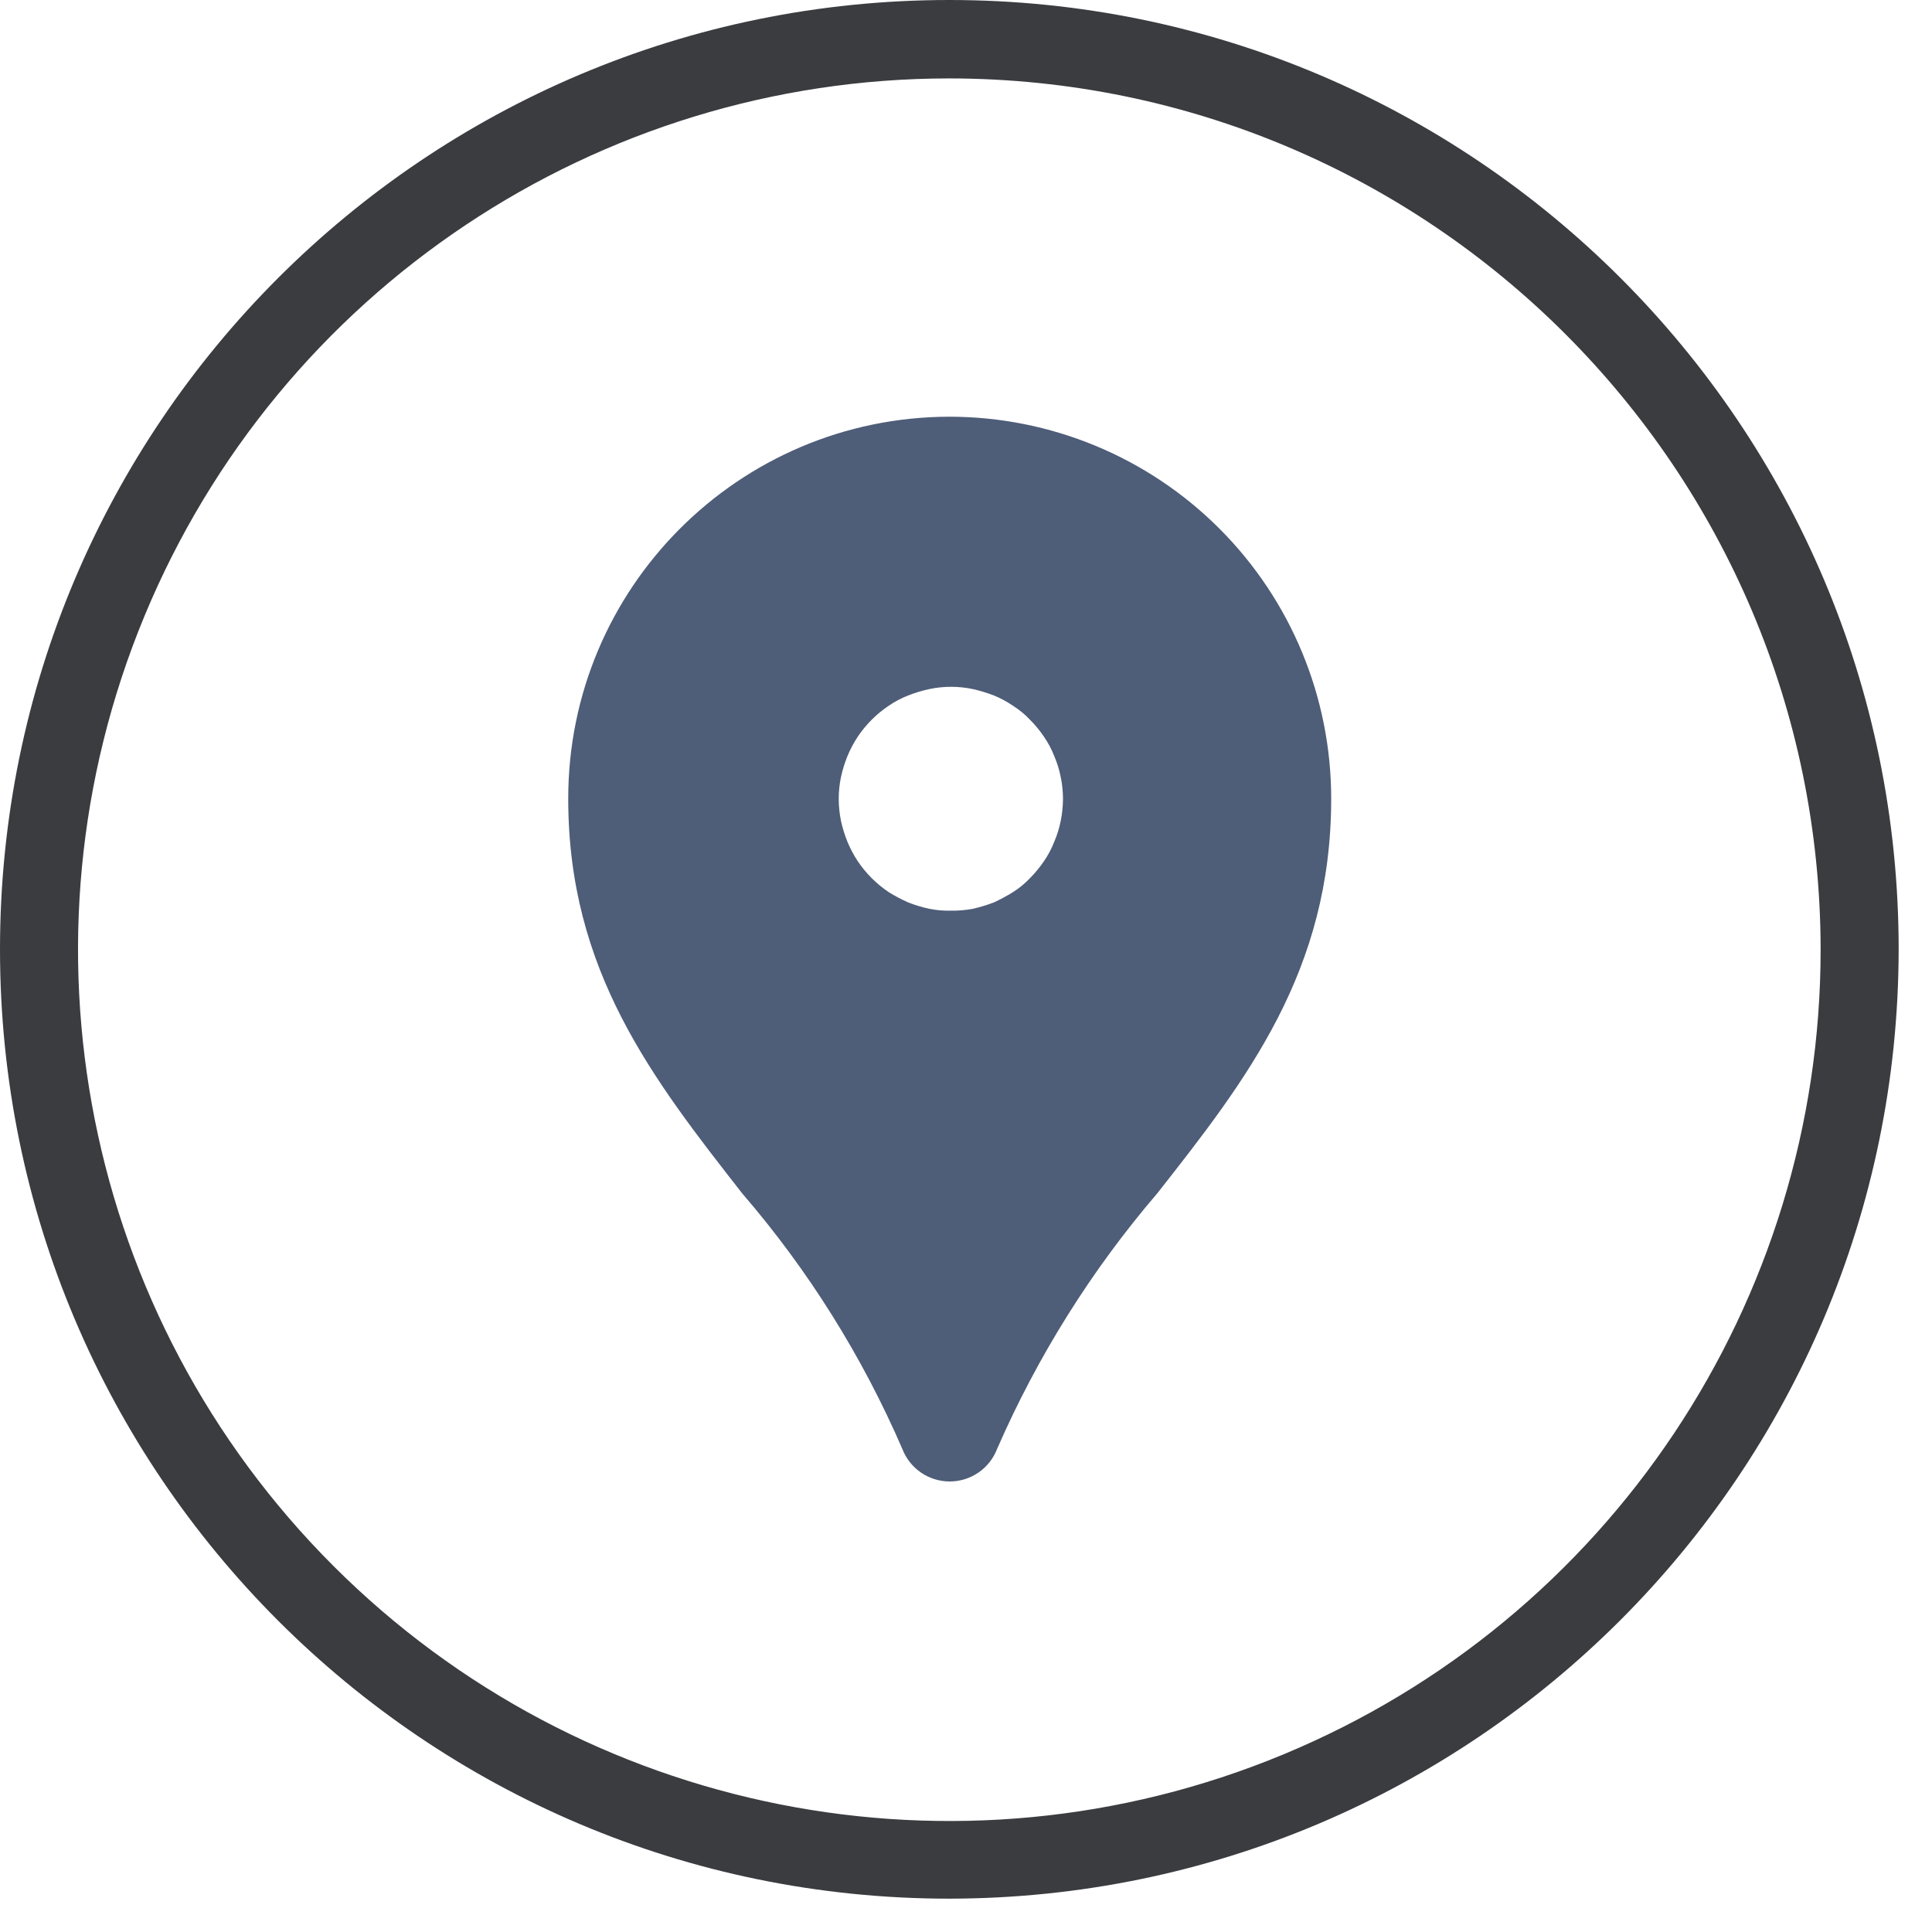 <?xml version="1.0" encoding="UTF-8"?>
<svg width="51px" height="51px" viewBox="0 0 51 51" version="1.1" xmlns="http://www.w3.org/2000/svg" xmlns:xlink="http://www.w3.org/1999/xlink">
    <title>Location</title>
    <g id="Page-1" stroke="none" stroke-width="1" fill="none" fill-rule="evenodd">
        <g id="Location" fill-rule="nonzero">
            <path d="M25.06,50.12 C11.22,50.12 0,38.9 0,25.06 C0,11.22 11.22,0 25.06,0 C38.9,0 50.12,11.22 50.12,25.06 C50.103,38.893 38.893,50.103 25.06,50.12 Z M25.06,2.07 C15.757,2.07 7.369,7.675 3.81,16.271 C0.251,24.867 2.221,34.76 8.801,41.337 C15.381,47.914 25.275,49.879 33.869,46.316 C42.463,42.753 48.064,34.363 48.06,25.059 C48.042,12.366 37.753,2.082 25.06,2.07 Z" id="Shape" fill="#3A3C40"></path>
            <path d="M25.06,11 C19.497,11.011 14.994,15.527 15,21.09 C15,25.63 17.23,28.48 19.59,31.5 C21.334,33.523 22.76,35.799 23.82,38.25 C24.02,38.767 24.516,39.107 25.07,39.107 C25.624,39.107 26.12,38.767 26.32,38.25 C27.387,35.803 28.813,33.528 30.55,31.5 C32.91,28.5 35.14,25.63 35.14,21.09 C35.143,18.415 34.082,15.848 32.191,13.956 C30.301,12.063 27.735,11 25.06,11 Z M28,21.67 C27.963,21.859 27.906,22.043 27.83,22.22 C27.76,22.4 27.669,22.571 27.56,22.73 C27.451,22.891 27.327,23.042 27.19,23.18 C27.056,23.322 26.905,23.446 26.74,23.55 C26.579,23.65 26.412,23.74 26.24,23.82 C26.058,23.89 25.871,23.947 25.68,23.99 C25.489,24.026 25.295,24.043 25.1,24.04 C24.909,24.044 24.718,24.027 24.53,23.99 C24.339,23.949 24.152,23.892 23.97,23.82 C23.794,23.742 23.623,23.652 23.46,23.55 C23.136,23.333 22.857,23.054 22.64,22.73 C22.534,22.569 22.444,22.398 22.37,22.22 C22.298,22.042 22.241,21.858 22.2,21.67 C22.161,21.479 22.141,21.285 22.14,21.09 C22.14,20.895 22.16,20.701 22.2,20.51 C22.241,20.322 22.298,20.138 22.37,19.96 C22.444,19.782 22.534,19.611 22.64,19.45 C22.857,19.126 23.136,18.847 23.46,18.63 C23.619,18.521 23.79,18.43 23.97,18.36 C24.152,18.288 24.339,18.231 24.53,18.19 C24.909,18.11 25.301,18.11 25.68,18.19 C25.871,18.233 26.058,18.29 26.24,18.36 C26.416,18.432 26.583,18.523 26.74,18.63 C26.905,18.734 27.056,18.858 27.19,19 C27.327,19.138 27.451,19.289 27.56,19.45 C27.669,19.609 27.76,19.78 27.83,19.96 C27.906,20.137 27.963,20.321 28,20.51 C28.04,20.701 28.06,20.895 28.06,21.09 C28.059,21.285 28.039,21.479 28,21.67 Z" id="Shape" fill="#4E5D78"></path>
        </g>
    </g>
</svg>